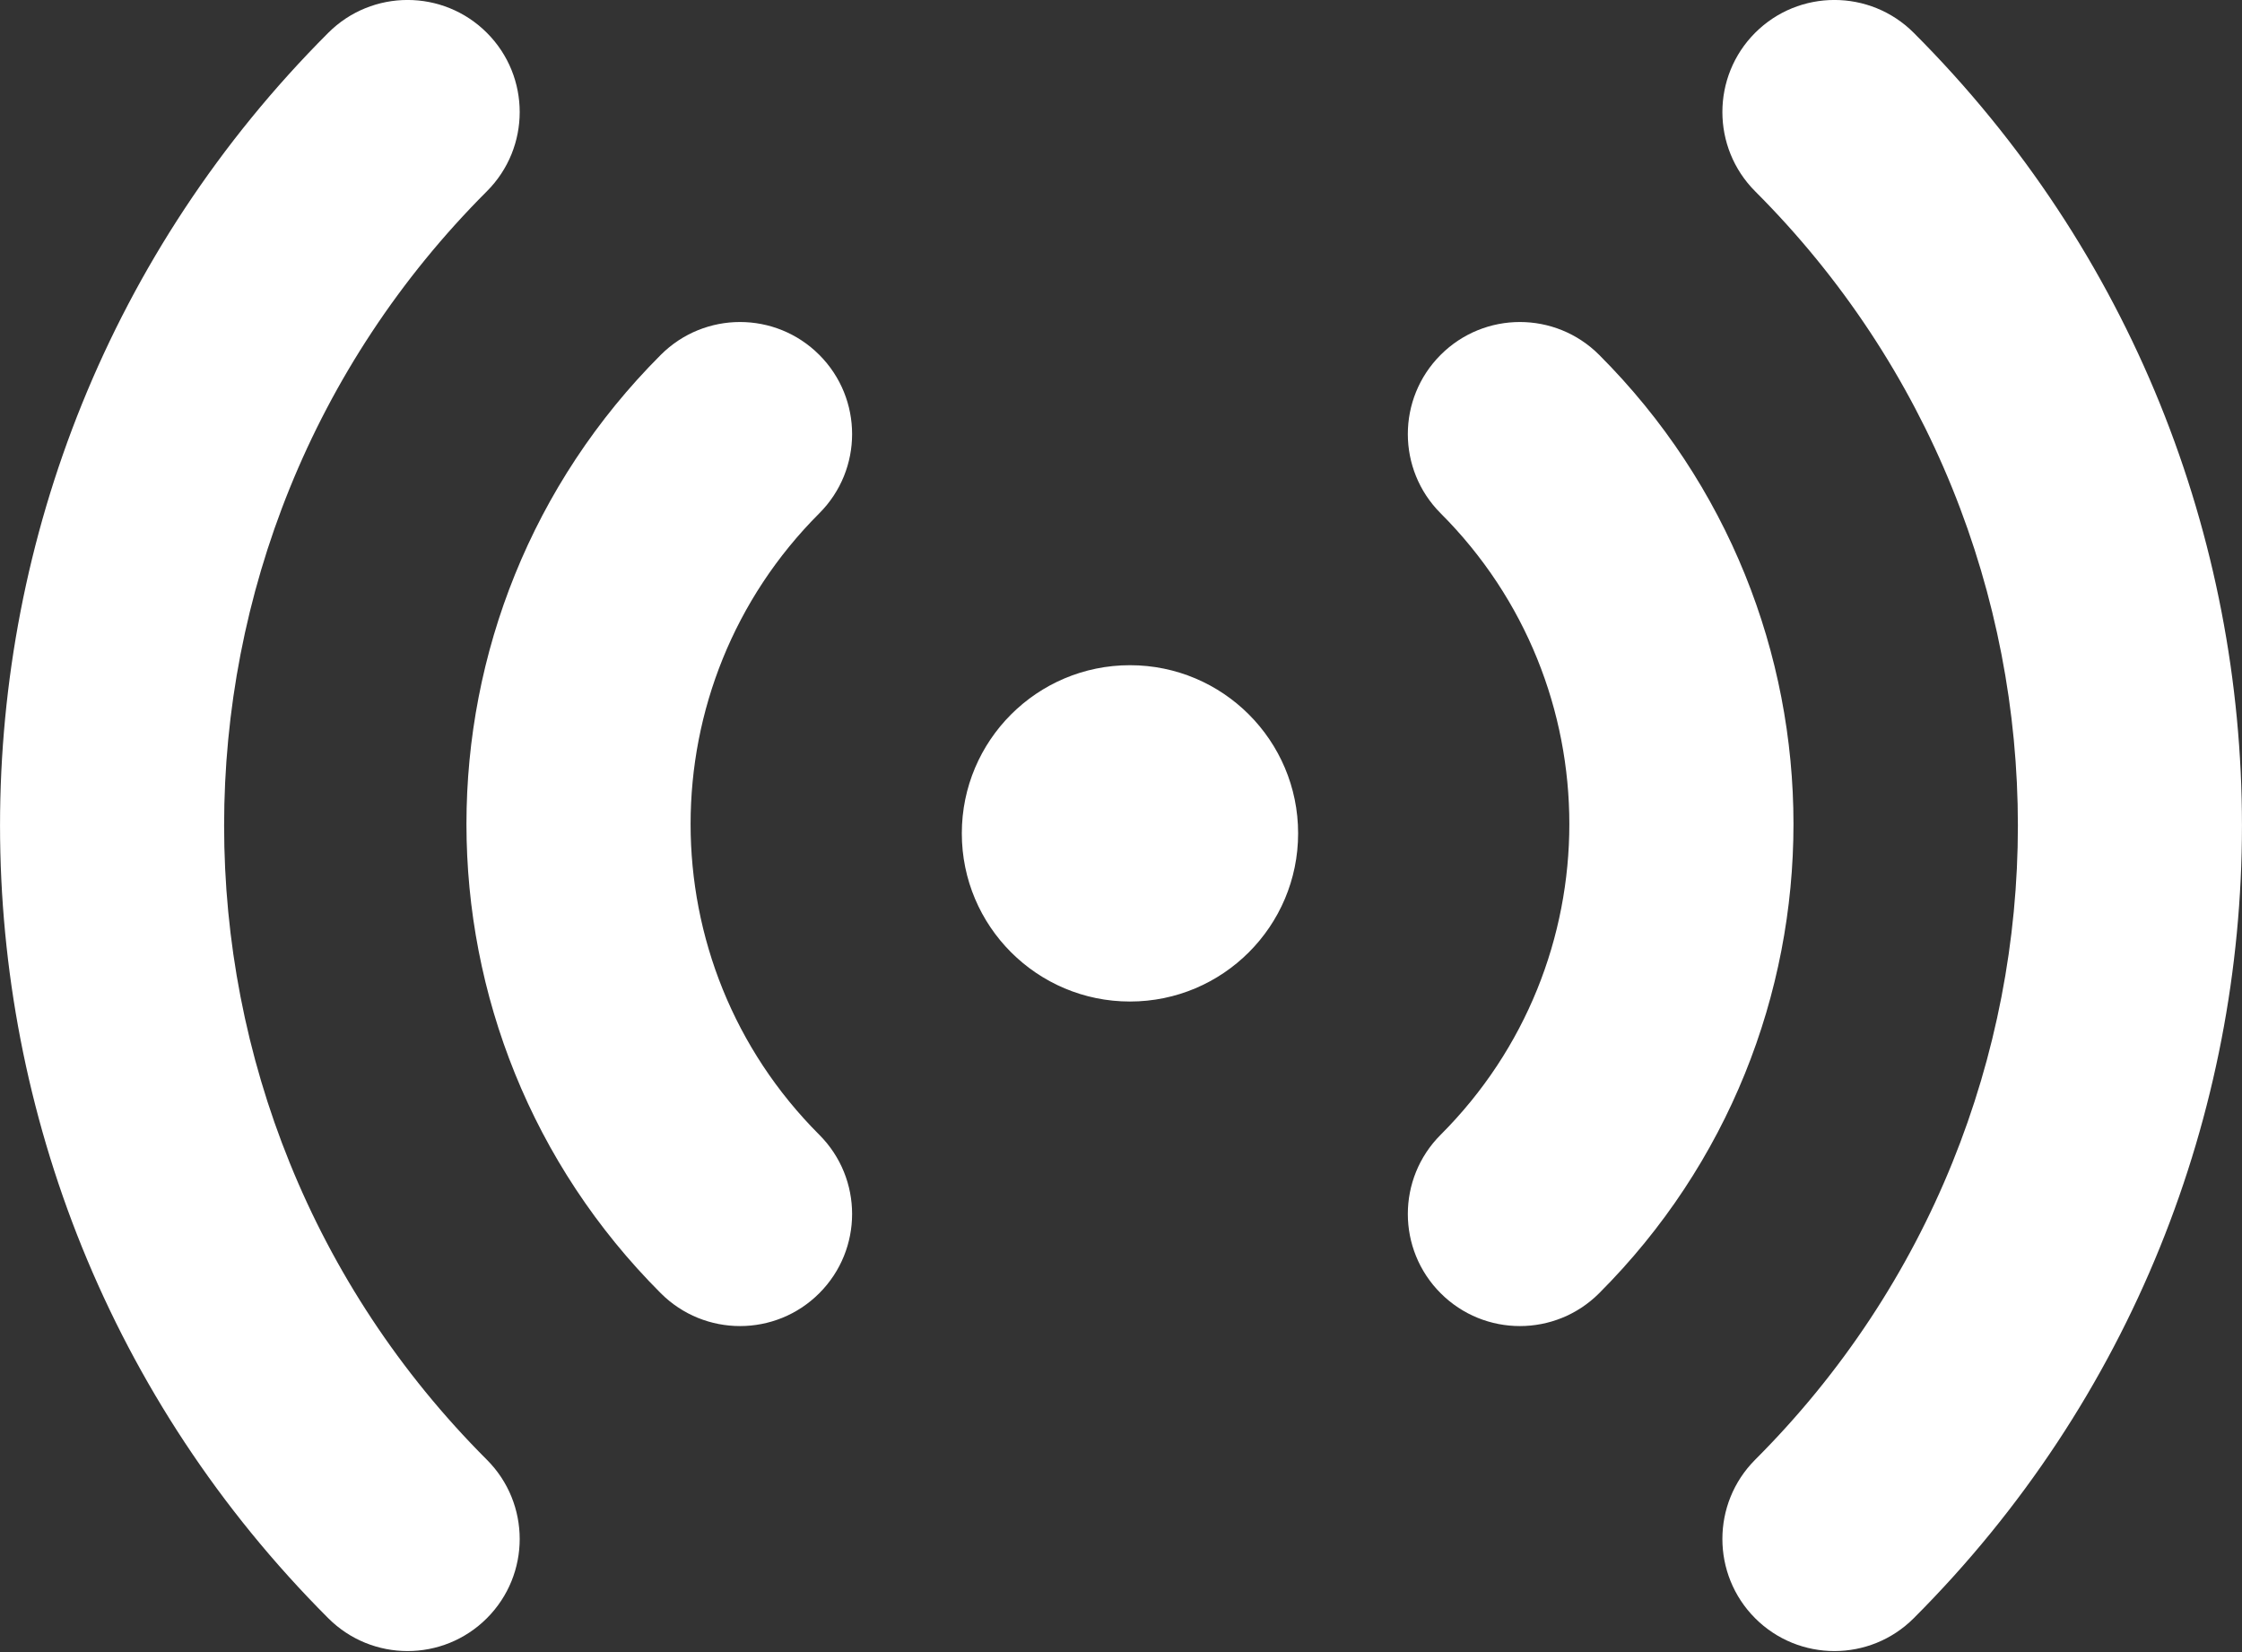 <svg width="19" height="14" viewBox="0 0 19 14" fill="none" xmlns="http://www.w3.org/2000/svg">
<rect x="0" y="0" width="19" height="14" fill="#333333" stroke="none"/>
<path d="M4.126 0.278C4.497 0.649 4.497 1.25 4.126 1.621C1.157 4.59 1.157 9.402 4.126 12.37C4.497 12.741 4.497 13.342 4.126 13.713C3.755 14.084 3.153 14.084 2.782 13.713C-0.927 10.003 -0.927 3.988 2.782 0.278C3.153 -0.093 3.755 -0.093 4.126 0.278ZM16.218 0.278C19.927 3.988 19.927 10.003 16.218 13.713C15.847 14.084 15.245 14.084 14.874 13.713C14.504 13.342 14.504 12.741 14.874 12.37C17.843 9.402 17.843 4.59 14.874 1.621C14.504 1.25 14.504 0.649 14.874 0.278C15.245 -0.093 15.847 -0.093 16.218 0.278ZM6.943 3.007C7.314 3.378 7.314 3.979 6.943 4.35C5.489 5.804 5.489 8.162 6.943 9.616C7.314 9.987 7.314 10.588 6.943 10.959C6.572 11.33 5.971 11.33 5.6 10.959C3.404 8.763 3.404 5.203 5.6 3.007C5.971 2.636 6.572 2.636 6.943 3.007ZM13.552 3.007C15.748 5.203 15.748 8.763 13.552 10.959C13.181 11.33 12.58 11.33 12.209 10.959C11.838 10.588 11.838 9.987 12.209 9.616C13.663 8.162 13.663 5.804 12.209 4.35C11.838 3.979 11.838 3.378 12.209 3.007C12.58 2.636 13.181 2.636 13.552 3.007ZM9.576 5.637C10.363 5.637 11.001 6.275 11.001 7.062C11.001 7.849 10.363 8.487 9.576 8.487C8.789 8.487 8.151 7.849 8.151 7.062C8.151 6.275 8.789 5.637 9.576 5.637Z" fill="white"/>
</svg>
